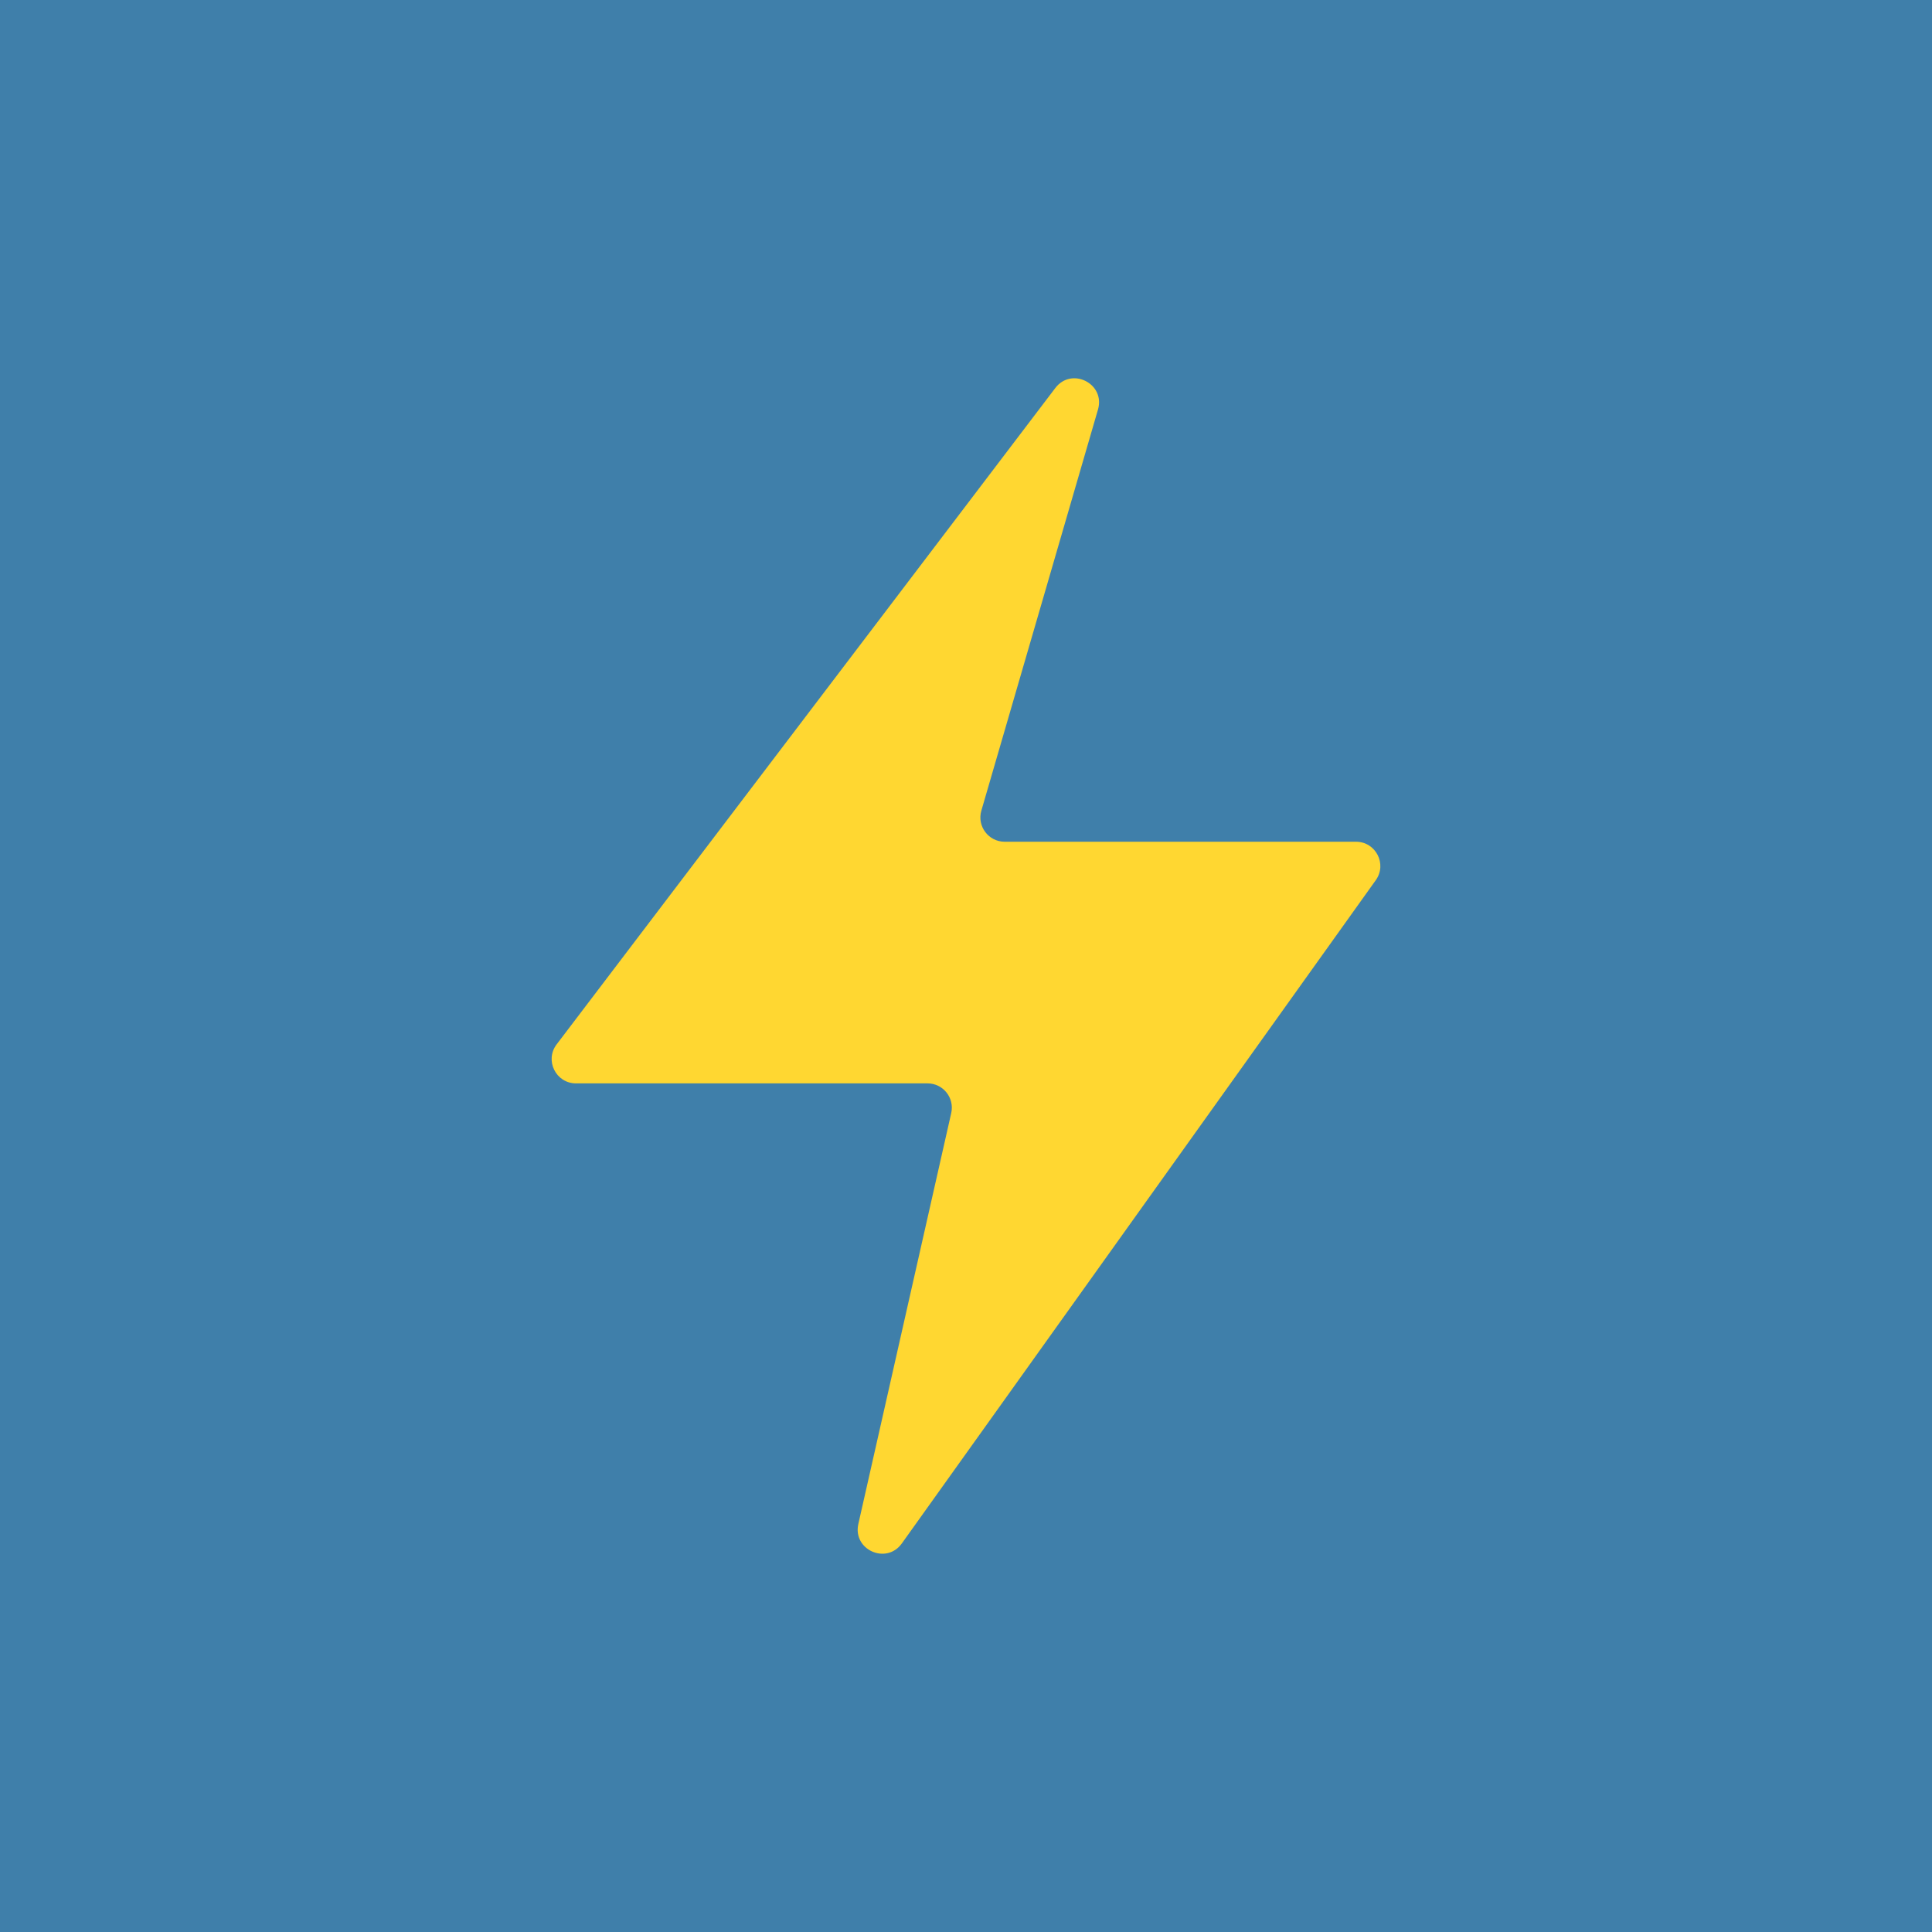 <?xml version="1.0" encoding="utf-8"?>
<svg xmlns="http://www.w3.org/2000/svg" xmlns:xlink="http://www.w3.org/1999/xlink" version="1.1" id="Layer_1" x="0px" y="0px" viewBox="0 0 511 511">
<rect fill="#3F7FAA" width="511" height="511"/>
<path fill="#FFD731" d="M358.655,222.634h-92.921c-4.282,0-7.367-4.11-6.172-8.222l30.851-106.102  c1.99-6.843-6.978-11.357-11.29-5.683L147.227,276.23c-3.215,4.232-0.197,10.316,5.118,10.316h92.979  c4.122,0,7.178,3.824,6.269,7.845l-24.566,108.684c-1.546,6.841,7.421,10.86,11.499,5.154l125.36-175.43  C366.925,228.544,363.884,222.634,358.655,222.634L358.655,222.634z"/>
</svg>